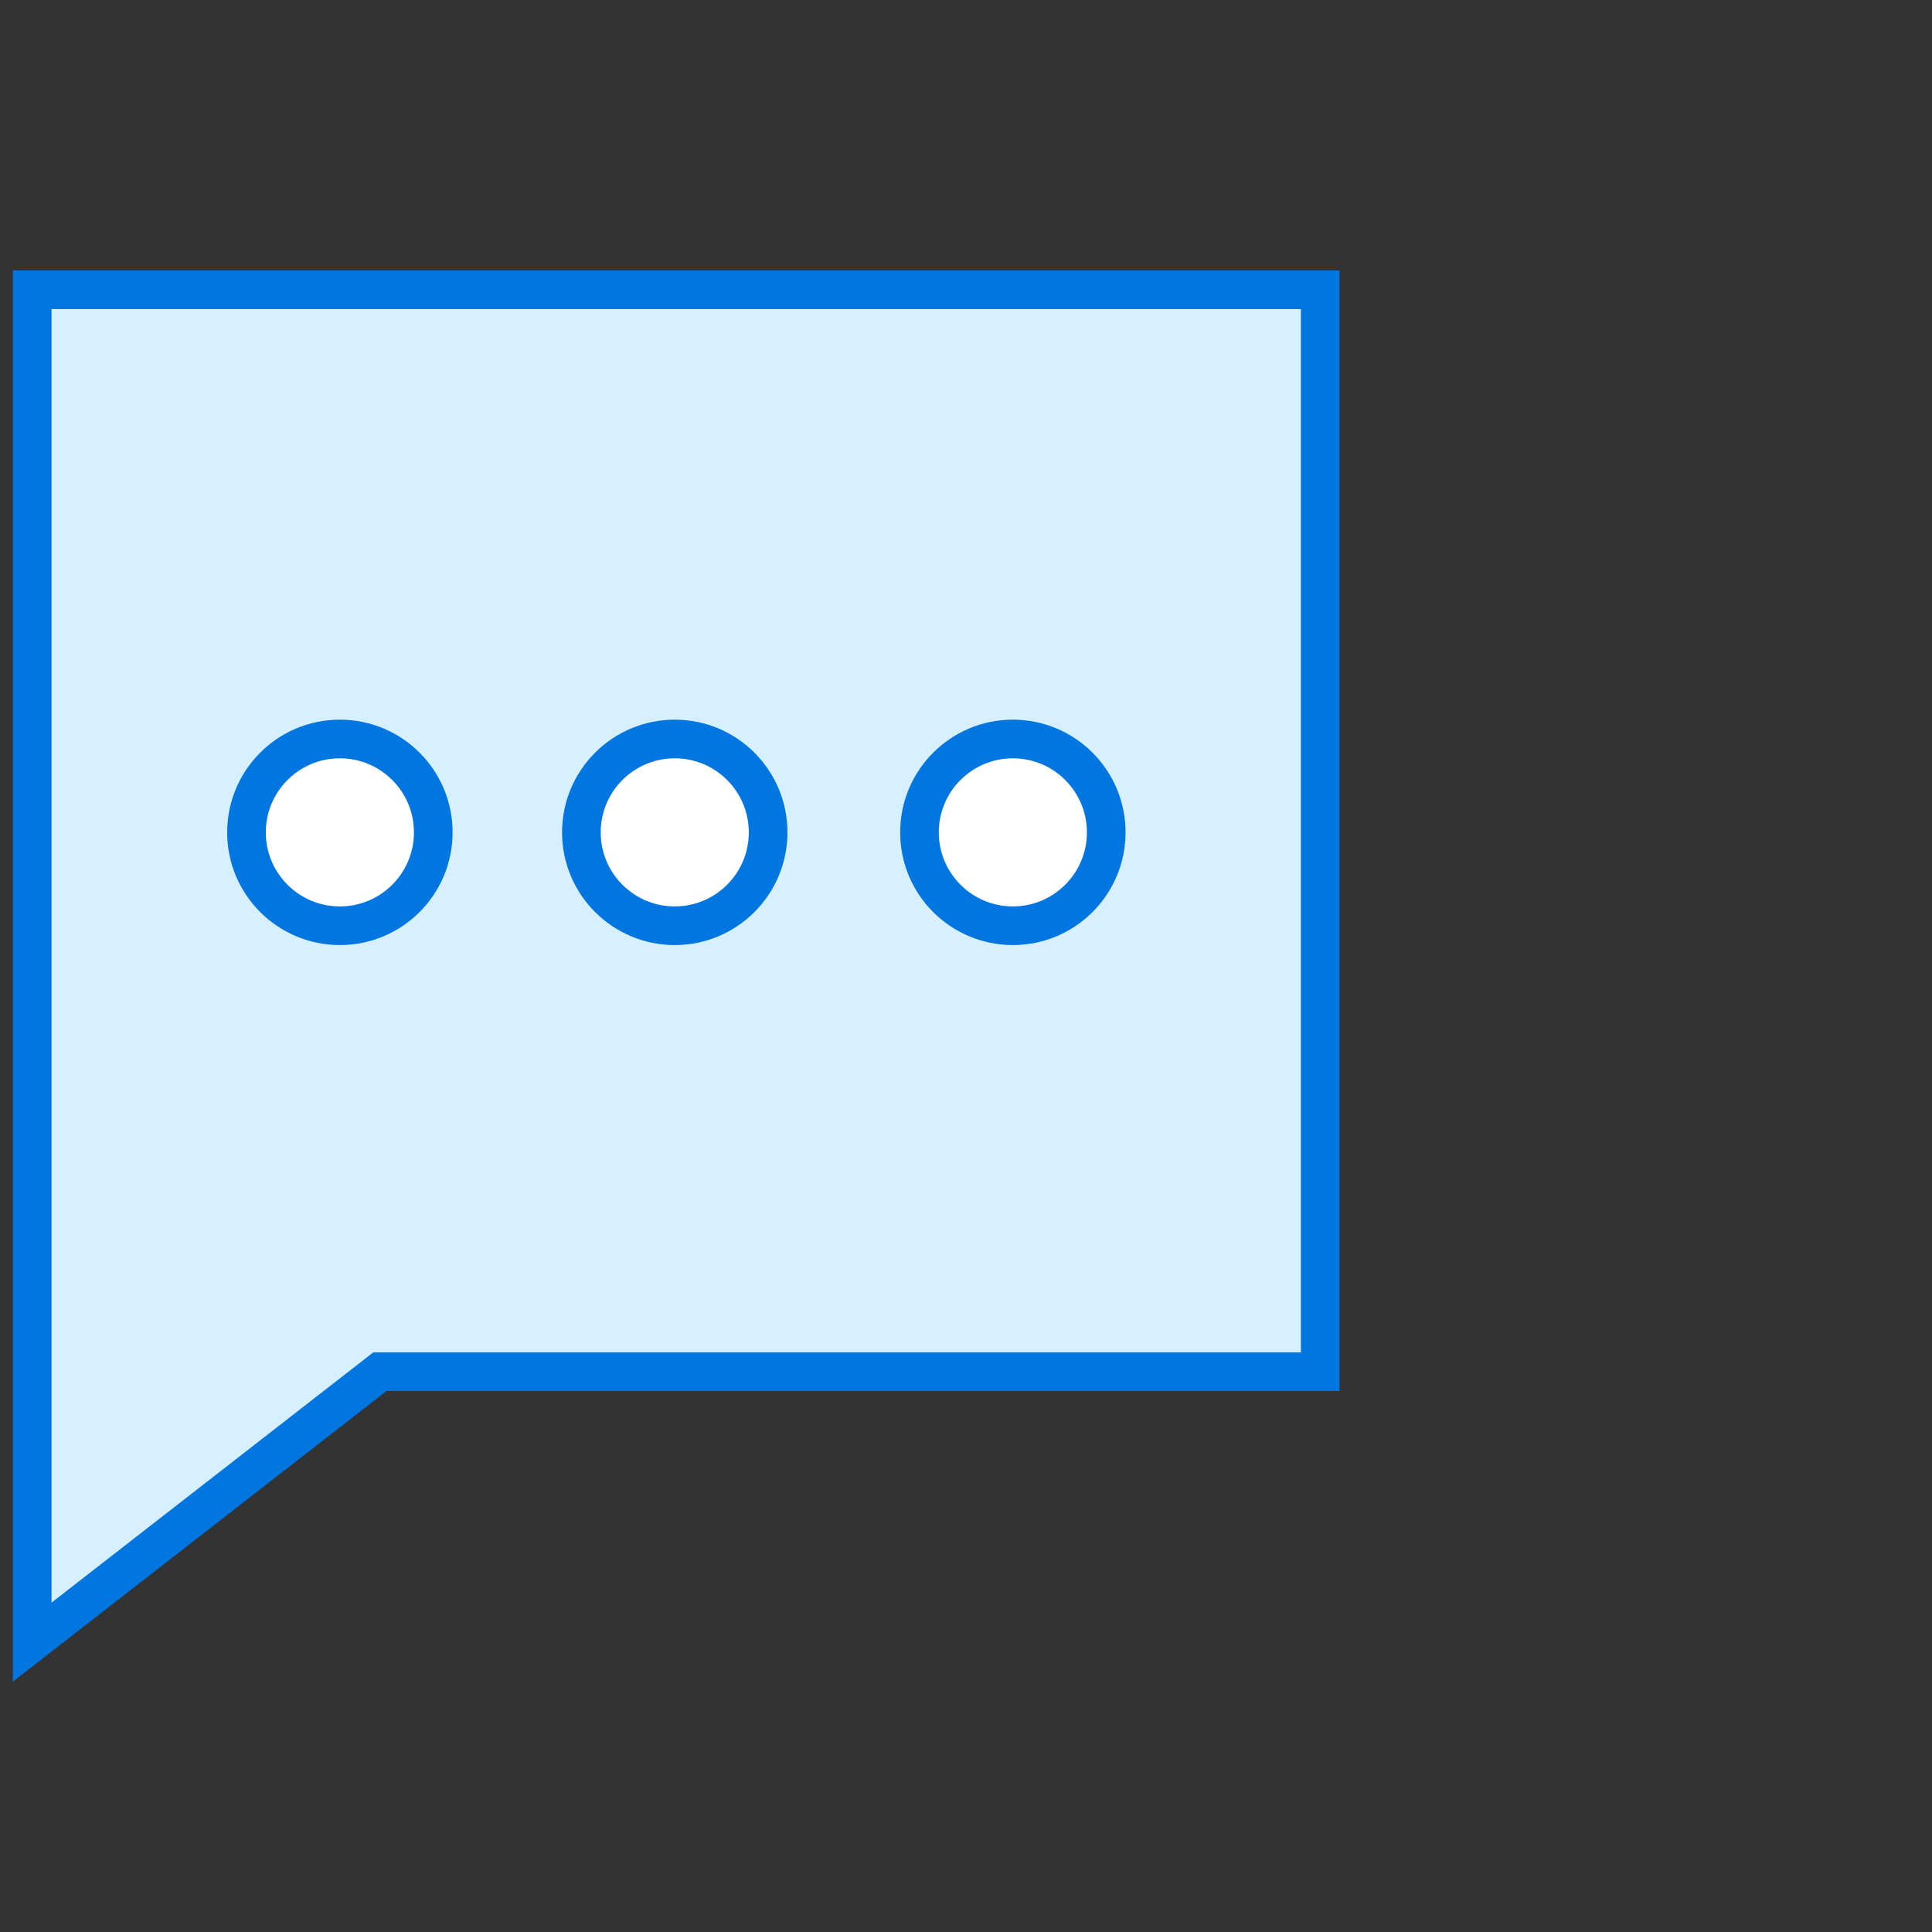 <svg width="50" height="50" viewBox="0 0 50 50" fill="none" xmlns="http://www.w3.org/2000/svg">
<rect x="0" y="0" width="50" height="50" fill="#333333" stroke="none"/>
<path d="M0.833 7.499V42.499L9.833 35.499H34.167V7.499H0.833Z" fill="#D6F0FF" stroke="#0175E0" stroke-miterlimit="10"/>
<path d="M8.796 23.958C10.13 23.958 11.213 22.876 11.213 21.542C11.213 20.207 10.13 19.125 8.796 19.125C7.461 19.125 6.379 20.207 6.379 21.542C6.379 22.876 7.461 23.958 8.796 23.958Z" fill="white" stroke="#0175E0" stroke-miterlimit="10"/>
<path d="M17.463 23.958C18.797 23.958 19.879 22.876 19.879 21.542C19.879 20.207 18.797 19.125 17.463 19.125C16.128 19.125 15.046 20.207 15.046 21.542C15.046 22.876 16.128 23.958 17.463 23.958Z" fill="white" stroke="#0175E0" stroke-miterlimit="10"/>
<path d="M26.213 23.958C27.547 23.958 28.629 22.876 28.629 21.542C28.629 20.207 27.547 19.125 26.213 19.125C24.878 19.125 23.796 20.207 23.796 21.542C23.796 22.876 24.878 23.958 26.213 23.958Z" fill="white" stroke="#0175E0" stroke-miterlimit="10"/>
</svg>
